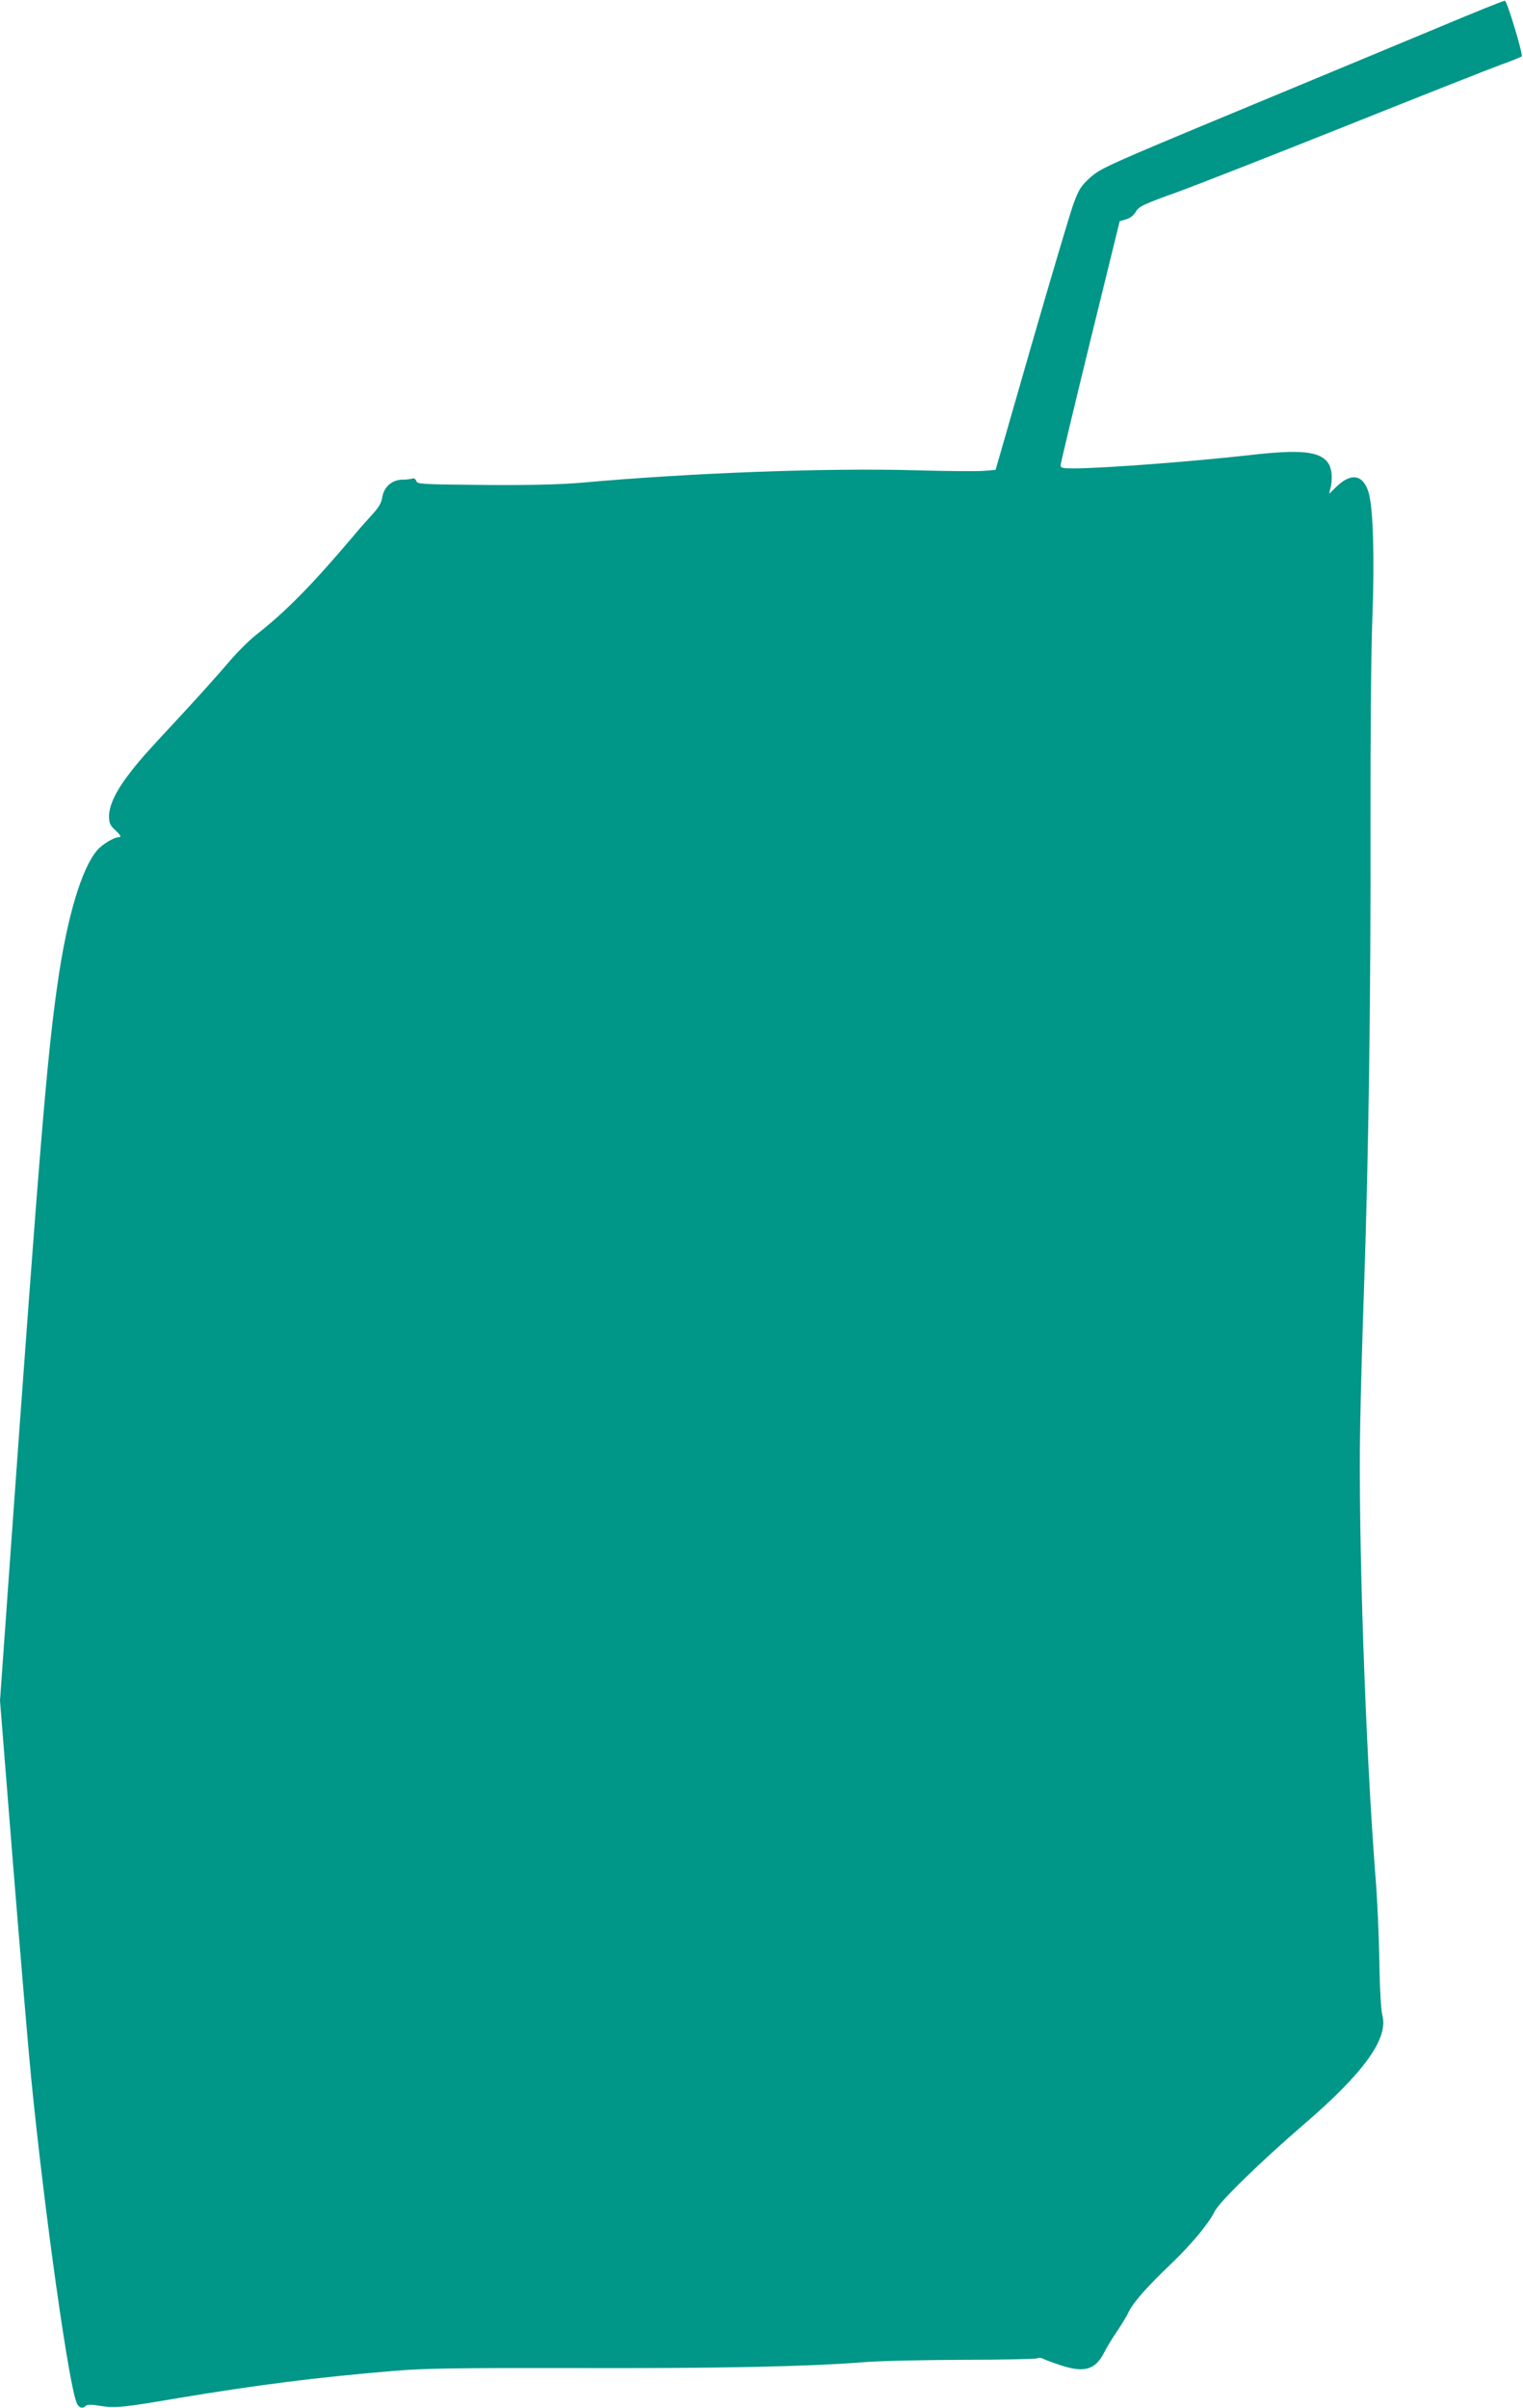<?xml version="1.0" standalone="no"?>
<!DOCTYPE svg PUBLIC "-//W3C//DTD SVG 20010904//EN"
 "http://www.w3.org/TR/2001/REC-SVG-20010904/DTD/svg10.dtd">
<svg version="1.0" xmlns="http://www.w3.org/2000/svg"
 width="810pt" height="1280pt" viewBox="0 0 810 1280"
 preserveAspectRatio="xMidYMid meet">
<g transform="translate(0,1280) scale(0.1,-0.1)"
fill="#009688" stroke="none">
<path d="M7660 12658 c-184 -77 -666 -277 -1070 -445 -703 -292 -737 -308
-792 -357 -50 -46 -60 -61 -91 -146 -18 -52 -119 -390 -223 -751 l-189 -657
-60 -5 c-33 -3 -199 -2 -370 3 -469 13 -1195 -14 -1770 -66 -122 -10 -269 -14
-522 -12 -332 3 -354 4 -359 21 -4 11 -12 16 -21 13 -8 -3 -32 -6 -53 -6 -54
0 -98 -38 -107 -93 -4 -30 -19 -55 -53 -92 -25 -27 -73 -81 -105 -120 -225
-265 -357 -398 -518 -524 -37 -30 -104 -97 -148 -150 -45 -53 -156 -177 -248
-276 -198 -213 -222 -240 -284 -322 -62 -82 -97 -157 -97 -212 0 -37 5 -49 36
-77 24 -23 30 -34 19 -34 -28 0 -91 -38 -119 -71 -83 -98 -160 -357 -210 -709
-56 -386 -98 -902 -251 -3038 l-55 -773 70 -877 c39 -482 82 -992 96 -1132 72
-724 203 -1653 244 -1729 12 -23 30 -27 46 -11 8 8 31 8 77 0 80 -13 118 -9
412 41 420 70 740 111 1150 145 167 14 329 16 976 15 759 -2 1228 8 1519 31
80 7 318 12 530 13 212 0 390 4 397 8 7 4 20 3 30 -2 10 -6 55 -22 100 -37
121 -39 179 -21 225 69 11 23 42 74 68 112 26 39 55 86 64 107 23 47 98 133
219 248 112 107 204 217 236 282 24 51 244 265 476 465 319 274 450 456 417
579 -7 26 -14 143 -16 287 -2 133 -11 332 -20 442 -54 688 -93 1828 -82 2405
3 184 13 522 21 750 24 684 36 1577 34 2435 -1 483 3 933 10 1115 12 310 4
576 -19 658 -28 99 -93 112 -173 34 l-38 -37 7 30 c12 47 8 102 -10 130 -43
66 -143 77 -416 46 -309 -35 -787 -71 -937 -71 -63 0 -73 2 -72 18 0 9 71 305
157 657 l157 639 34 10 c21 6 41 21 52 41 17 28 40 39 221 104 112 41 520 201
908 356 388 155 752 299 810 320 58 21 108 41 113 45 9 8 -77 293 -89 296 -5
2 -160 -61 -344 -138z"/>
</g>
</svg>
